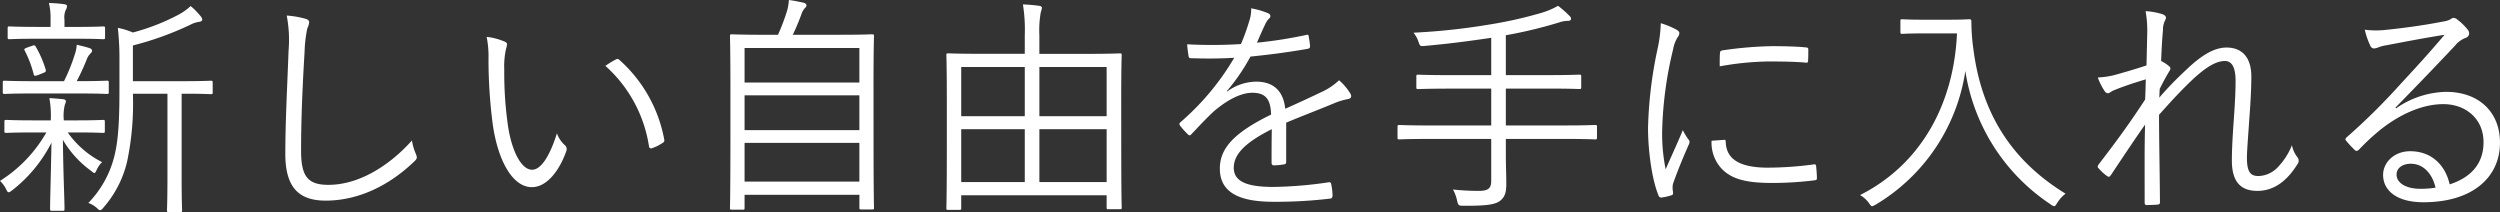 <svg xmlns="http://www.w3.org/2000/svg" width="451.32" height="38.27" viewBox="0 0 451.32 38.27"><rect x="0" y="0" width="451.32" height="38.27" fill="#333333" stroke="none"/><defs><style>.cls-1{fill:#fff;}</style></defs><g id="レイヤー_2" data-name="レイヤー 2"><g id="レイヤー_1-2" data-name="レイヤー 1"><path class="cls-1" d="M18.925,23.657c0,.293-.042.334-.335.334-.209,0-1.382-.083-5.066-.083h-1.3a16.92,16.92,0,0,0,6.2,5.36,4.684,4.684,0,0,0-1,1.465c-.168.334-.251.5-.377.5s-.293-.125-.586-.377a18.375,18.375,0,0,1-5.108-5.61c.084,6.741.293,10.719.293,12.478,0,.293-.042.334-.377.334H9.379c-.293,0-.335-.041-.335-.334,0-1.717.125-5.486.251-11.975a25.582,25.582,0,0,1-7.118,8.625c-.293.209-.46.334-.628.334s-.251-.167-.419-.5A5.113,5.113,0,0,0,0,32.659a24.938,24.938,0,0,0,8.374-8.751H6.239c-3.685,0-4.9.083-5.109.083-.293,0-.335-.041-.335-.334V21.981c0-.293.042-.334.335-.334.21,0,1.424.084,5.109.084h2.93v-.084a18.4,18.4,0,0,0-.251-3.935c.879.041,1.843.125,2.554.209.252.041.419.167.419.335a1.217,1.217,0,0,1-.167.586,8.325,8.325,0,0,0-.21,2.805v.084h2.01c3.684,0,4.857-.084,5.066-.084.293,0,.335.041.335.334Zm.712-7.035c0,.294-.042.336-.335.336-.251,0-1.466-.084-5.192-.084H6.029c-3.768,0-4.982.084-5.192.084-.293,0-.335-.042-.335-.336V14.906c0-.294.042-.335.335-.335.21,0,1.424.084,5.192.084h5.527a32.563,32.563,0,0,0,1.926-4.773,6.6,6.6,0,0,0,.377-1.8c.921.209,1.591.377,2.261.586.377.126.5.293.5.5s-.126.335-.293.5a2.7,2.7,0,0,0-.629.963,41.9,41.9,0,0,1-1.842,4.019h.251c3.643,0,4.857-.084,5.192-.084.293,0,.335.041.335.335Zm-.67-9.881c0,.293-.042.335-.335.335-.209,0-1.382-.083-4.982-.083H6.7c-3.6,0-4.773.083-4.982.083-.294,0-.335-.042-.335-.335V5.108c0-.293.041-.335.335-.335.209,0,1.381.084,4.982.084H9.127V3.56A11.684,11.684,0,0,0,8.834.544a24.234,24.234,0,0,1,2.722.21c.335.042.545.167.545.335a1.615,1.615,0,0,1-.252.754A3.341,3.341,0,0,0,11.64,3.56v1.3h2.01c3.6,0,4.773-.084,4.982-.084.293,0,.335.042.335.335ZM5.862,8.249c.335-.126.419-.084.586.167a18.85,18.85,0,0,1,1.8,4.146c.083.292.042.417-.377.585l-1.047.419c-.544.167-.67.167-.754-.21A20.143,20.143,0,0,0,4.48,9.17c-.168-.293-.126-.377.419-.587ZM38.4,16.665c0,.293-.042.334-.335.334-.209,0-1.382-.083-5.066-.083h-.21V31.7c0,4.522.084,6.03.084,6.239,0,.335-.042.335-.335.335H30.481c-.293,0-.335,0-.335-.335,0-.209.084-1.717.084-6.239V16.916H23.992a50.987,50.987,0,0,1-1.047,12.268,19.392,19.392,0,0,1-4.271,8.29c-.251.336-.419.461-.586.461s-.293-.084-.545-.335a4.6,4.6,0,0,0-1.59-.963,18.522,18.522,0,0,0,4.773-8.793c.67-2.806.837-6.49.837-11.766V10.929a49.725,49.725,0,0,0-.293-5.9,13.506,13.506,0,0,1,2.722.838A38.883,38.883,0,0,0,32.324,2.6a10.343,10.343,0,0,0,2.093-1.508,12.975,12.975,0,0,1,1.842,1.885.9.9,0,0,1,.252.586c0,.167-.21.334-.545.377a4.7,4.7,0,0,0-1.549.5A56.148,56.148,0,0,1,23.992,8.207v6.448h9c3.684,0,4.857-.084,5.066-.084.293,0,.335.041.335.335Z"/><path class="cls-1" d="M55.147,3.392c.461.126.67.335.67.628a3.189,3.189,0,0,1-.335,1.088,23.884,23.884,0,0,0-.5,4.313c-.377,6.322-.628,12.058-.628,17.837,0,4.689,1.3,6.112,4.94,6.112,5.318,0,10.761-3.224,15.074-8a9.844,9.844,0,0,0,.712,2.428,2.164,2.164,0,0,1,.167.586c0,.252-.126.461-.5.8-4.4,4.229-9.966,7.034-15.953,7.034-4.731,0-7.286-2.261-7.286-8.416,0-5.946.377-12.77.587-18.674a23.1,23.1,0,0,0-.335-6.322A16.591,16.591,0,0,1,55.147,3.392Z"/><path class="cls-1" d="M91.16,7.537c.251.126.377.293.377.46a3.094,3.094,0,0,1-.168.754,14.423,14.423,0,0,0-.335,3.852,66.764,66.764,0,0,0,.587,9.5c.628,4.941,2.428,8.542,4.438,8.542,1.674,0,3.266-2.679,4.48-6.574a5.326,5.326,0,0,0,1.381,2.094.933.933,0,0,1,.335,1.047c-1.172,3.391-3.433,6.574-6.238,6.574-3.517,0-6.155-4.857-7.076-11.432a91.718,91.718,0,0,1-.754-11.681,17.78,17.78,0,0,0-.335-4.02A11.529,11.529,0,0,1,91.16,7.537Zm19.972,3.224c.251-.125.46-.168.628,0a25.389,25.389,0,0,1,8.165,14.487.48.48,0,0,1-.294.544,8.277,8.277,0,0,1-1.925.963.386.386,0,0,1-.545-.334,24.393,24.393,0,0,0-7.871-14.529A16.885,16.885,0,0,1,111.132,10.761Z"/><path class="cls-1" d="M157.7,24.243c0,11.137.084,13.064.084,13.273,0,.251-.042.294-.335.294h-1.968c-.293,0-.335-.043-.335-.294V35.171H134.416v2.387c0,.252-.041.293-.335.293h-1.968c-.293,0-.335-.041-.335-.293s.084-2.178.084-13.273V16.539c0-7.788-.084-9.8-.084-10.007,0-.293.042-.335.335-.335.252,0,1.717.083,5.862.083h2.47a36.246,36.246,0,0,0,1.675-4.437A9.418,9.418,0,0,0,142.414,0c.962.126,1.967.335,2.679.5.335.084.5.293.5.461a.637.637,0,0,1-.251.46,3.043,3.043,0,0,0-.628,1.047,40,40,0,0,1-1.591,3.809h8.458c4.145,0,5.61-.083,5.862-.083.293,0,.335.042.335.335,0,.209-.084,2.219-.084,9.044ZM155.142,8.667H134.416v6.239h20.726Zm0,8.542H134.416v6.28h20.726Zm0,8.583H134.416v6.992h20.726Z"/><path class="cls-1" d="M202.417,25.792c0,9.8.084,11.431.084,11.682s-.042.293-.334.293h-2.052c-.293,0-.335-.041-.335-.293V35.255H173.527v2.3c0,.293-.042.335-.335.335h-2.009c-.294,0-.335-.042-.335-.335,0-.209.083-1.842.083-11.724V18.842c0-6.95-.083-8.667-.083-8.876,0-.293.041-.336.335-.336.251,0,1.674.084,5.9.084H185V6.448A28.921,28.921,0,0,0,184.665.8a27.381,27.381,0,0,1,2.931.251c.293.042.5.167.5.377a4.606,4.606,0,0,1-.209.8,18.934,18.934,0,0,0-.252,4.144v3.35h8.626c4.229,0,5.652-.084,5.9-.084.292,0,.334.043.334.336,0,.209-.084,1.926-.084,8.08ZM185,12.1H173.527v8.877H185Zm0,11.22H173.527v9.547H185ZM199.78,12.1H187.637v8.877H199.78Zm0,11.22H187.637v9.547H199.78Z"/><path class="cls-1" d="M232.192,29.184c0,.335-.084.461-.461.5a11.435,11.435,0,0,1-1.8.167c-.252,0-.377-.209-.377-.5,0-1.842,0-3.894.042-6.03-4.606,2.3-6.867,4.44-6.867,6.951,0,2.471,2.3,3.475,7.16,3.475a73.688,73.688,0,0,0,9.965-.837.348.348,0,0,1,.461.293,11.991,11.991,0,0,1,.251,2.052c0,.377-.168.545-.335.586a82.707,82.707,0,0,1-10.342.586c-5.862,0-9.672-1.507-9.672-5.987,0-3.517,2.3-6.365,9.253-9.755-.084-2.848-1.047-3.979-3.517-3.937-1.8.042-4.187,1.089-6.867,3.392-1.507,1.423-2.512,2.511-3.977,4.061-.252.293-.419.293-.629.084a13.642,13.642,0,0,1-1.465-1.634c-.125-.25-.167-.334.084-.586a45.986,45.986,0,0,0,9.714-11.639c-2.6.167-5.15.167-7.788.084-.335,0-.419-.126-.461-.419-.084-.5-.209-1.424-.251-2.094a83.762,83.762,0,0,0,9.714-.041,37.139,37.139,0,0,0,1.507-4.187,6.255,6.255,0,0,0,.335-2.261,13.506,13.506,0,0,1,3.14.921.518.518,0,0,1,.084.921,3.91,3.91,0,0,0-.754,1.172c-.5,1.047-.879,1.926-1.423,3.182a79.226,79.226,0,0,0,8.834-1.381c.335-.084.419-.084.5.167.084.586.21,1.173.252,1.843,0,.293-.084.418-.545.5-3.306.586-6.866,1.047-10.215,1.382a35.151,35.151,0,0,1-4.271,6.238l.042.084a9.069,9.069,0,0,1,5.234-1.8c3.1,0,4.94,1.634,5.275,4.9,2.052-.922,4.438-2.01,6.532-3.016a11.458,11.458,0,0,0,3.182-2.135,10.033,10.033,0,0,1,2.052,2.429c.335.628,0,.879-.418.963a12.19,12.19,0,0,0-2.3.67c-3.182,1.34-5.819,2.3-8.876,3.6Z"/><path class="cls-1" d="M288.3,24.829c0,.293-.042.335-.335.335-.252,0-1.549-.083-5.527-.083H271.847v2.805c0,1.926.083,3.768.083,5.317,0,1.507-.25,2.345-1.088,3.015-.879.754-2.805.963-6.7.922-.8,0-.879-.043-1.089-.88a6.989,6.989,0,0,0-.753-2.052,42.575,42.575,0,0,0,4.69.252c1.842,0,2.218-.587,2.218-1.885V25.081H258.156c-3.978,0-5.318.083-5.528.083-.293,0-.335-.042-.335-.335V22.9c0-.293.042-.335.335-.335.21,0,1.55.083,5.528.083h11.053V16h-7.285c-4.229,0-5.652.083-5.9.083-.293,0-.335-.042-.335-.335V13.817c0-.293.042-.335.335-.335.252,0,1.675.084,5.9.084h7.285V6.825c-4.228.628-7.788,1.088-12.017,1.465-.837.084-.837.043-1.13-.795a5.256,5.256,0,0,0-.88-1.592,117.612,117.612,0,0,0,13.9-1.507,75.718,75.718,0,0,0,8.96-2.009,13.975,13.975,0,0,0,3.225-1.34,18.879,18.879,0,0,1,2.051,1.8c.21.209.294.335.294.544s-.168.377-.544.377a4.786,4.786,0,0,0-1.634.293,80.6,80.6,0,0,1-9.588,2.3v7.2h7.411c4.229,0,5.653-.084,5.862-.084.293,0,.335.042.335.335v1.926c0,.293-.042.335-.335.335-.209,0-1.633-.083-5.862-.083h-7.411v6.656H282.44c3.978,0,5.275-.083,5.527-.083.293,0,.335.042.335.335Z"/><path class="cls-1" d="M302.584,5.317c.418.252.586.419.586.67a1.132,1.132,0,0,1-.293.712,6.142,6.142,0,0,0-.837,2.22,68.656,68.656,0,0,0-1.968,14.445,31.885,31.885,0,0,0,.628,7.2c1-2.344,1.884-4.144,3.1-7.076a10.431,10.431,0,0,0,1,1.675.669.669,0,0,1,.209.419,1.4,1.4,0,0,1-.209.67c-.921,2.135-1.8,4.187-2.679,6.657a2.5,2.5,0,0,0-.168,1.047c0,.377.084.628.084.921a.359.359,0,0,1-.293.377,10.2,10.2,0,0,1-1.884.419.526.526,0,0,1-.461-.419c-1.173-2.8-1.884-8.039-1.884-12.143a76.174,76.174,0,0,1,1.717-14.277,24.147,24.147,0,0,0,.586-4.647A15.431,15.431,0,0,1,302.584,5.317Zm8.667,19.931c.209-.042.293.083.293.419.126,3.182,2.68,4.6,7.621,4.6a62.818,62.818,0,0,0,8.248-.585c.336-.042.419,0,.461.417.042.5.126,1.382.126,1.969,0,.377,0,.418-.544.5a62.694,62.694,0,0,1-7.5.461c-4.689,0-7.369-.67-9.211-2.639a6.887,6.887,0,0,1-1.758-4.982ZM310.5,9.673c0-.377.084-.5.5-.587a69.183,69.183,0,0,1,8.876-.753c2.429,0,4.816.083,5.946.209.544.041.628.084.628.418,0,.67,0,1.34-.041,1.969,0,.334-.084.418-.461.377-1.633-.168-4.355-.21-6.741-.21a52.977,52.977,0,0,0-8.751.88C310.456,10.845,310.456,10.175,310.5,9.673Z"/><path class="cls-1" d="M351.577,3.56c2.847,0,3.684-.084,3.935-.084s.377.084.377.377a36.089,36.089,0,0,0,.377,5.107c1.424,11.012,6.49,19.805,16.622,26a6.66,6.66,0,0,0-1.507,1.675c-.252.419-.377.586-.545.586a1.2,1.2,0,0,1-.586-.293A35.273,35.273,0,0,1,354.8,12.812,33.929,33.929,0,0,1,338.639,36.93c-.336.167-.5.293-.67.293s-.293-.167-.587-.586a5.143,5.143,0,0,0-1.59-1.424c10.8-5.442,16.916-16.161,17.5-29.184h-5.945c-2.89,0-3.726.084-3.936.084-.293,0-.335-.042-.335-.335V3.811c0-.293.042-.335.335-.335.21,0,1.046.084,3.936.084Z"/><path class="cls-1" d="M390.352,2.554c.461.168.67.377.67.67a1.461,1.461,0,0,1-.209.545,3.666,3.666,0,0,0-.335,1.632c-.167,1.926-.251,3.476-.335,5.612a6.781,6.781,0,0,1,1.466.963c.251.209.293.46.042.836-.586.963-1.131,1.968-1.759,3.224-.042.545-.042,1.006-.084,1.592a59.684,59.684,0,0,1,4.732-4.9c2.554-2.47,4.982-4.146,7.411-4.146,2.889,0,4.479,1.885,4.479,5.234,0,1.842-.125,4.606-.376,7.788-.21,3.224-.419,5.527-.419,6.909,0,2.637.712,3.266,2.094,3.266a4.993,4.993,0,0,0,3.475-1.592,12.127,12.127,0,0,0,2.554-3.977,5.092,5.092,0,0,0,.963,2.136,1.01,1.01,0,0,1,0,1.34c-1.926,3.1-4.312,4.773-7.2,4.773-2.974,0-4.606-1.592-4.606-5.485,0-1.884.126-4.271.335-7.161.209-3.014.334-5.149.334-7.2,0-2.3-.585-3.6-1.925-3.6-1.507,0-3.267,1-5.57,3.1-1.883,1.759-3.642,3.6-6.322,6.616,0,4.355.126,9.923.168,15.785,0,.252-.084.377-.419.419-.419.042-1.34.084-2.01.084-.209,0-.335-.126-.335-.461,0-6.156-.042-10.509.084-14.069-2.009,2.847-3.977,5.821-6.155,9.086-.251.377-.376.419-.712.21a8.3,8.3,0,0,1-1.549-1.424c-.251-.21-.125-.46.084-.753,3.391-4.4,5.862-7.831,8.332-11.641.084-1.465.084-2.6.125-3.643-2.092.629-4.019,1.257-5.736,1.969-.46.167-.837.544-1.088.544a.785.785,0,0,1-.628-.419,10.814,10.814,0,0,1-1.214-2.428,15.052,15.052,0,0,0,2.93-.419c1.508-.419,3.309-.92,5.862-1.758.042-1.926.084-3.769.126-5.653a19.946,19.946,0,0,0-.293-4.145A12.659,12.659,0,0,1,390.352,2.554Z"/><path class="cls-1" d="M432.562,19.554a16.345,16.345,0,0,1,9-2.973c6.029,0,9.756,3.727,9.756,9.17,0,6.238-4.941,10.76-13.818,10.76-5.023,0-7.285-2.261-7.285-4.941,0-2.176,1.926-4.27,4.9-4.27,3.768,0,6.322,2.428,7.118,5.987,3.6-1.173,6.113-3.516,6.113-7.62,0-4.271-3.265-6.867-7.243-6.867-4.146,0-8.291,2.136-11.515,4.731a40.254,40.254,0,0,0-3.684,3.434c-.335.335-.545.376-.838.083a19.4,19.4,0,0,1-1.549-1.674c-.168-.21-.125-.377.168-.629a113.816,113.816,0,0,0,9.463-9.337c2.428-2.637,4.939-5.317,8.164-9.128-3.475.545-6.741,1.173-10.468,1.885a6.81,6.81,0,0,0-1.466.377,2.5,2.5,0,0,1-.8.209.742.742,0,0,1-.669-.5,13.253,13.253,0,0,1-1-2.89,15.555,15.555,0,0,0,3.684.042c3.308-.335,6.741-.795,10.426-1.507a4.369,4.369,0,0,0,1.3-.376,1.288,1.288,0,0,1,.586-.294,1.254,1.254,0,0,1,.754.336,10.278,10.278,0,0,1,1.8,1.757,1.136,1.136,0,0,1,.293.712.868.868,0,0,1-.627.8,4.547,4.547,0,0,0-1.969,1.465c-3.727,3.937-6.531,6.867-10.719,11.138ZM435.2,29.561c-1.34,0-2.554.669-2.554,1.967,0,1.382,1.507,2.555,4.312,2.555a15.244,15.244,0,0,0,2.722-.21C439.135,31.486,437.586,29.561,435.2,29.561Z"/></g></g></svg>